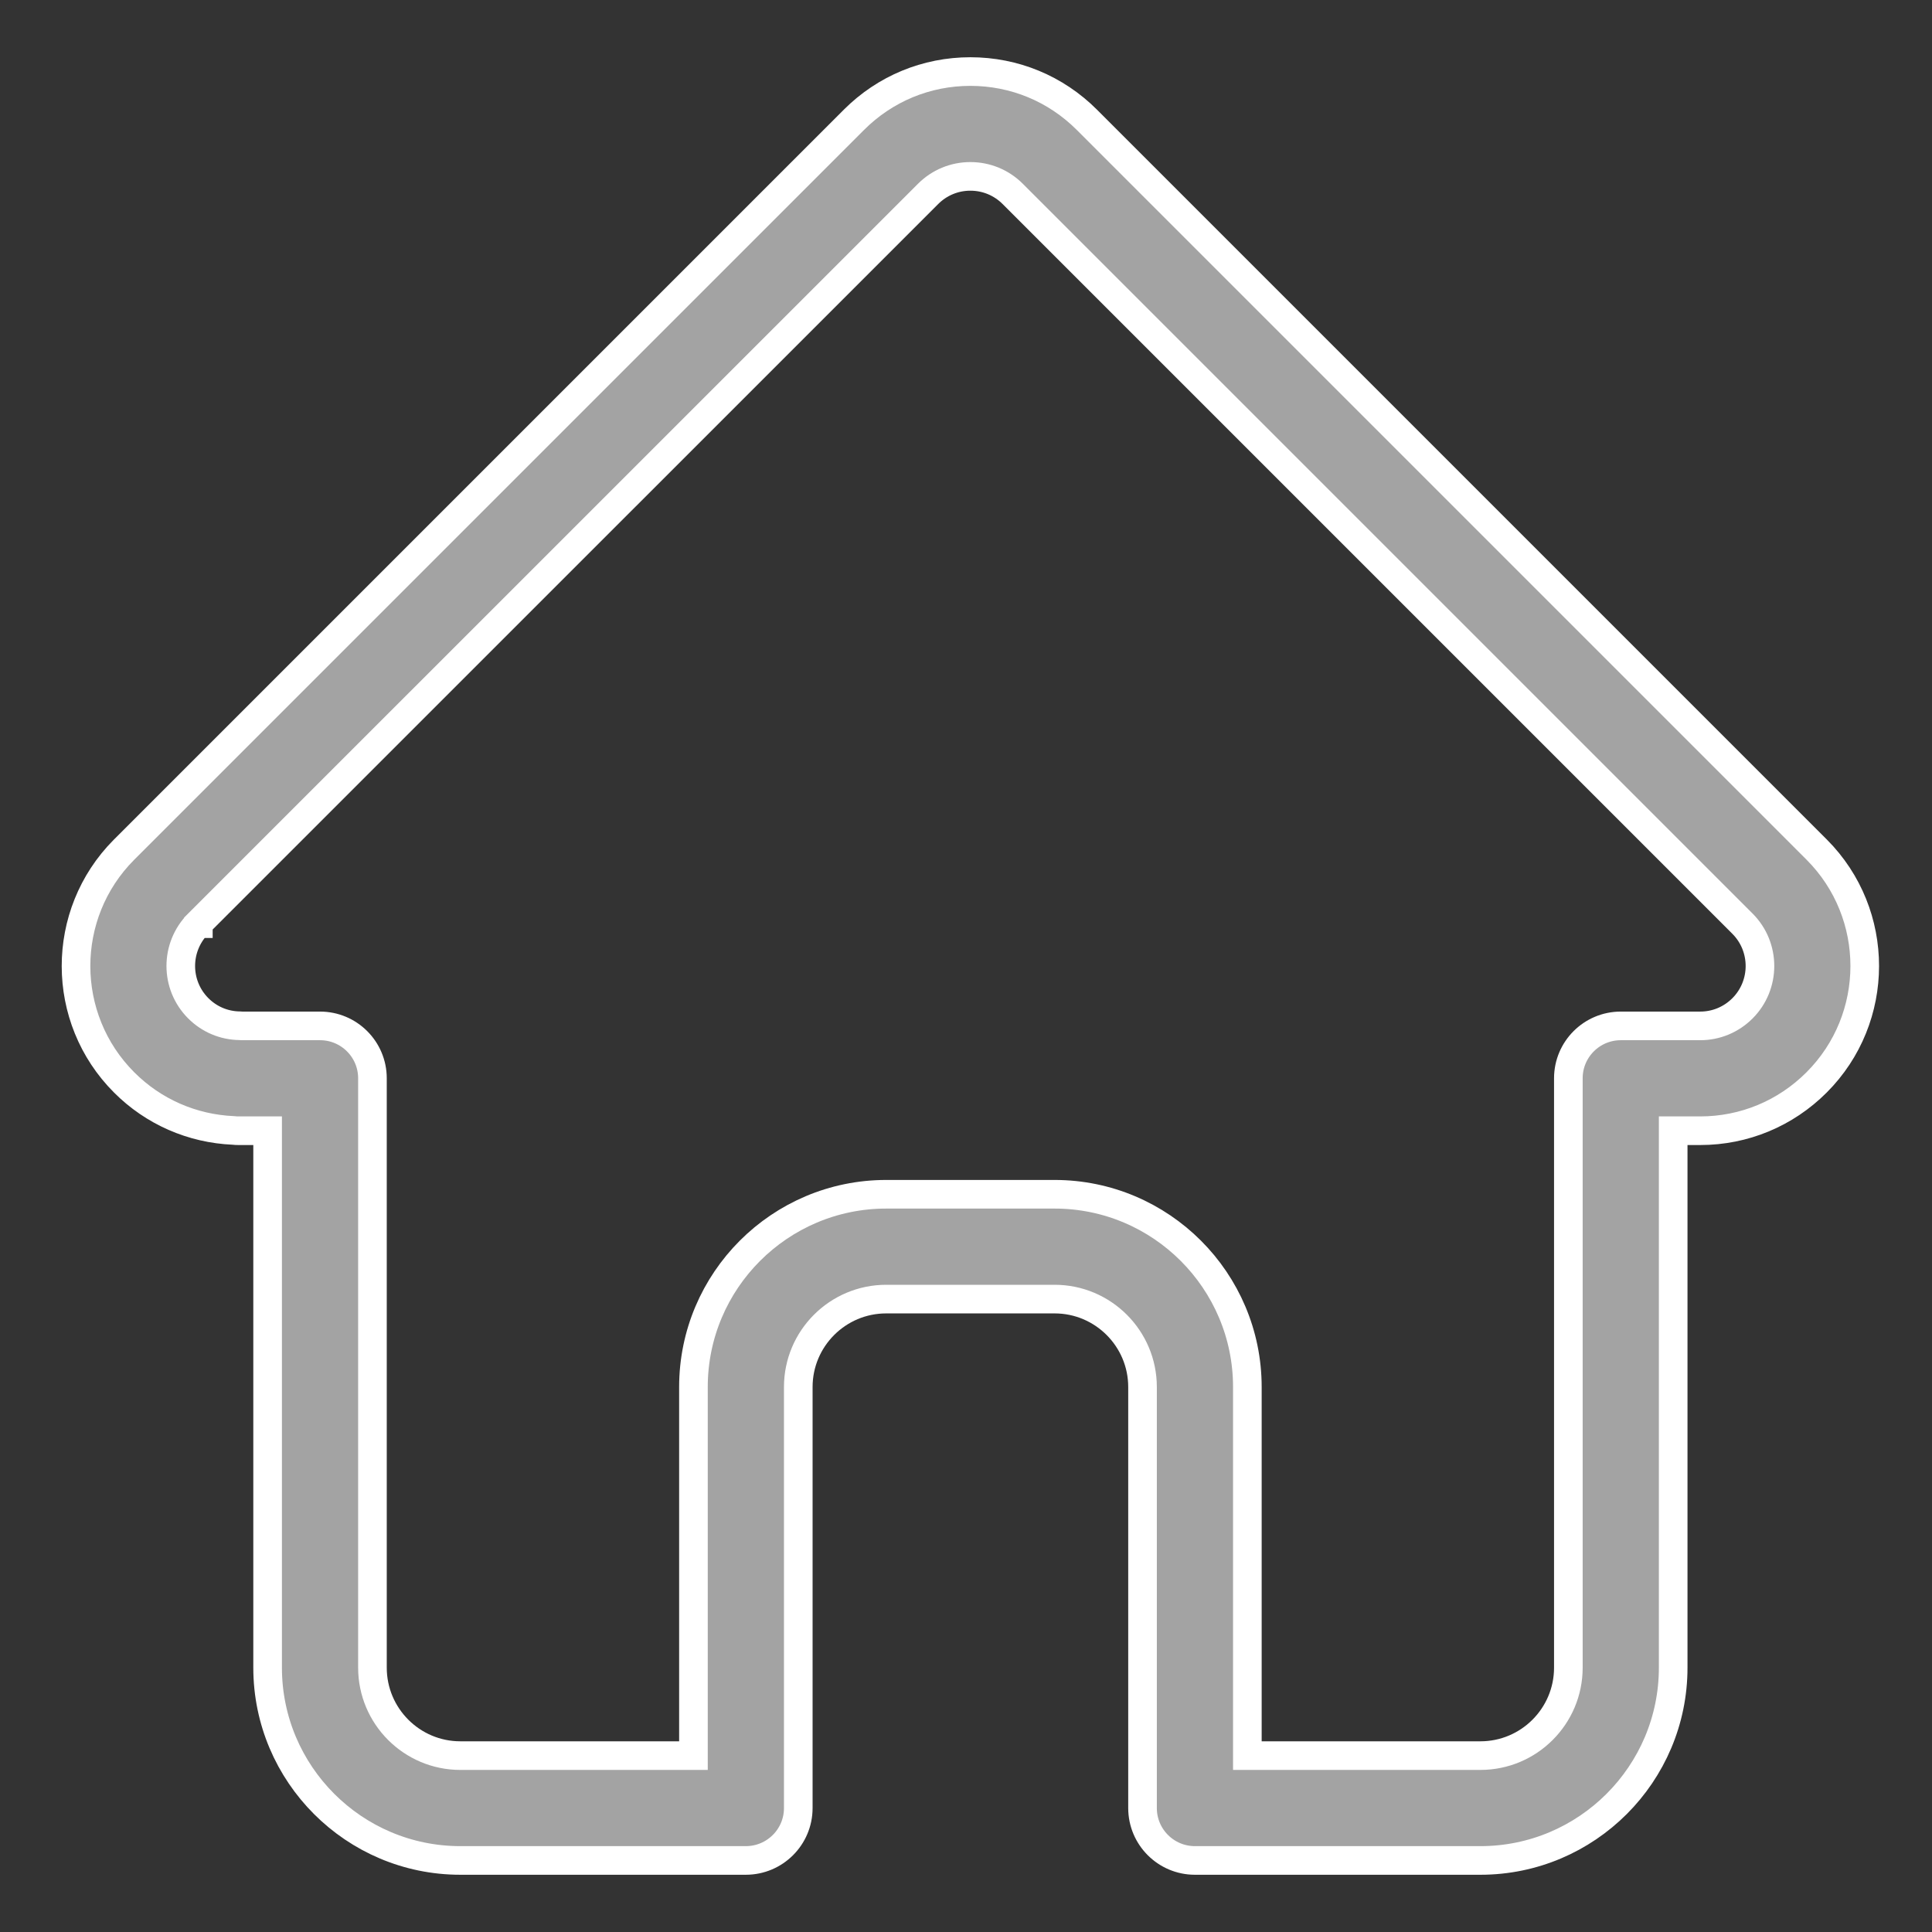 <svg width="27" height="27" viewBox="0 0 27 27" fill="none" xmlns="http://www.w3.org/2000/svg">
<rect x="0" y="0" width="27" height="27" fill="#333333" stroke="none"/>
<path d="M25.389 11.874C25.388 11.873 25.387 11.873 25.387 11.872L15.189 1.674C14.754 1.239 14.176 1 13.561 1C12.947 1 12.369 1.239 11.934 1.674L1.741 11.867C1.738 11.87 1.734 11.874 1.731 11.877C0.838 12.775 0.84 14.232 1.735 15.127C2.144 15.537 2.685 15.773 3.262 15.798C3.286 15.801 3.31 15.802 3.333 15.802H3.74V23.306C3.74 24.792 4.948 26 6.433 26H10.423C10.828 26 11.156 25.672 11.156 25.268V19.384C11.156 18.706 11.707 18.155 12.385 18.155H14.738C15.416 18.155 15.967 18.706 15.967 19.384V25.268C15.967 25.672 16.295 26 16.699 26H20.689C22.175 26 23.383 24.792 23.383 23.306V15.802H23.76C24.374 15.802 24.952 15.562 25.387 15.127C26.284 14.23 26.284 12.771 25.389 11.874V11.874ZM24.351 14.092C24.193 14.25 23.983 14.337 23.76 14.337H22.651C22.246 14.337 21.918 14.665 21.918 15.069V23.306C21.918 23.984 21.367 24.535 20.689 24.535H17.432V19.384C17.432 17.898 16.224 16.69 14.738 16.69H12.385C10.899 16.69 9.691 17.898 9.691 19.384V24.535H6.433C5.756 24.535 5.205 23.984 5.205 23.306V15.069C5.205 14.665 4.877 14.337 4.472 14.337H3.382C3.37 14.336 3.359 14.336 3.348 14.335C3.129 14.332 2.925 14.245 2.771 14.091C2.445 13.765 2.445 13.235 2.771 12.908C2.772 12.908 2.772 12.908 2.772 12.908L2.772 12.907L12.97 2.71C13.128 2.552 13.338 2.465 13.561 2.465C13.785 2.465 13.995 2.552 14.153 2.71L24.348 12.905C24.35 12.907 24.351 12.908 24.353 12.91C24.677 13.236 24.677 13.766 24.351 14.092V14.092Z" fill="#A3A3A3" stroke="white" stroke-width="0.4"/>
</svg>
